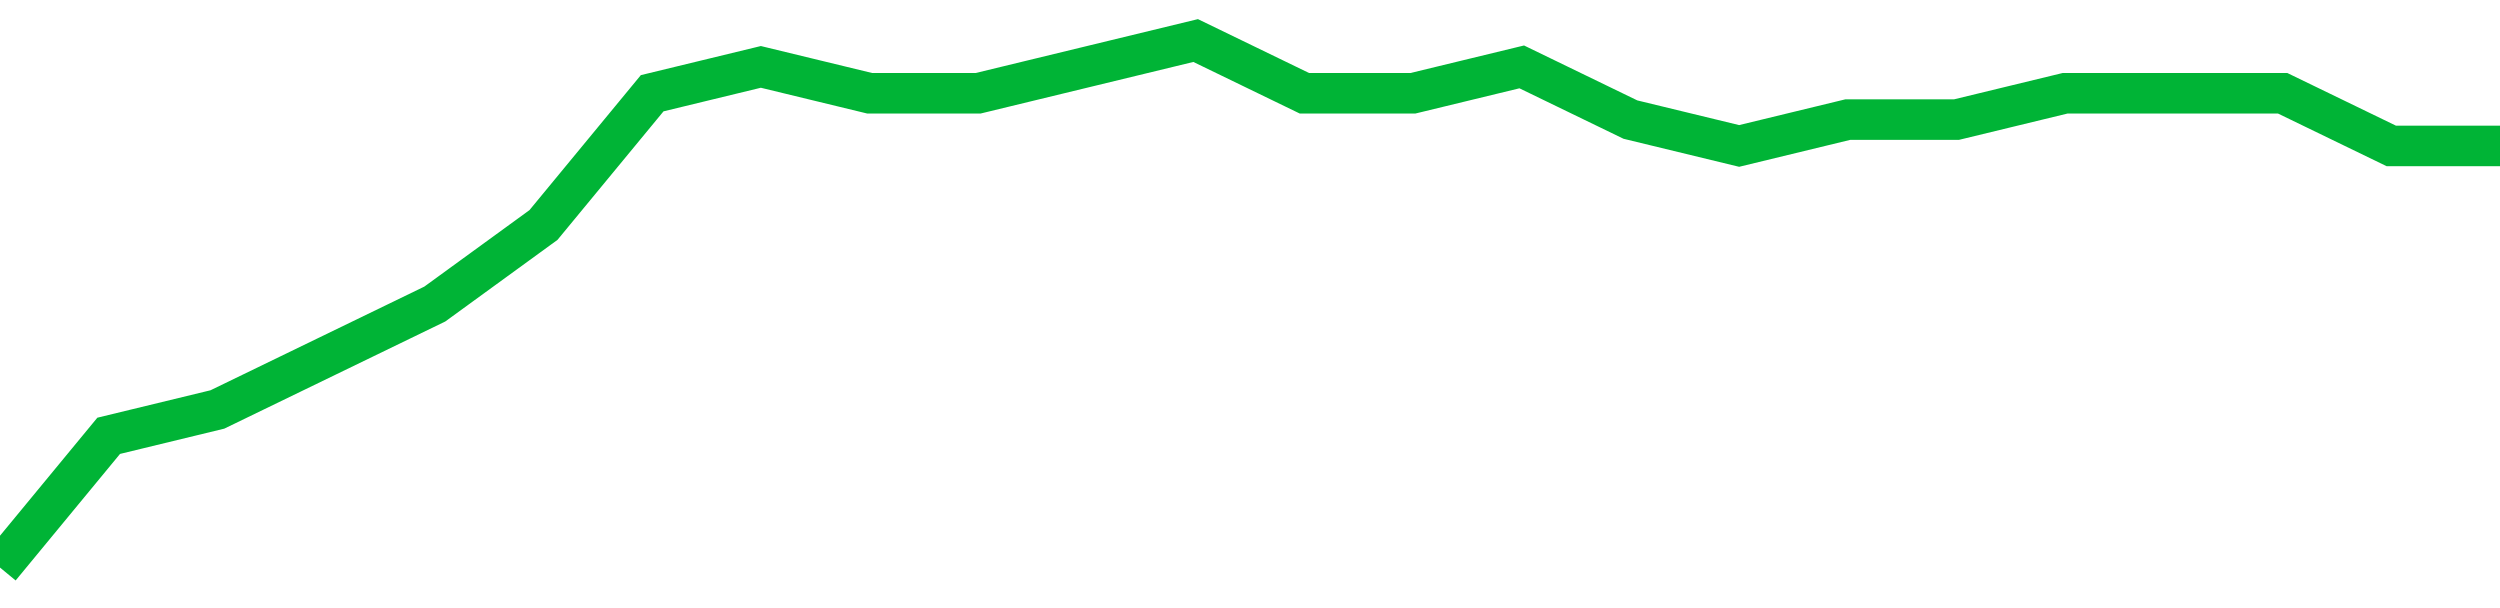 <!-- Generated with https://github.com/jxxe/sparkline/ --><svg viewBox="0 0 185 45" class="sparkline" xmlns="http://www.w3.org/2000/svg"><path class="sparkline--fill" d="M 0 42 L 0 42 L 8.043 32.25 L 16.087 30.3 L 24.13 26.4 L 32.174 22.5 L 40.217 16.65 L 48.261 6.9 L 56.304 4.95 L 64.348 6.9 L 72.391 6.9 L 80.435 4.95 L 88.478 3 L 96.522 6.9 L 104.565 6.9 L 112.609 4.95 L 120.652 8.85 L 128.696 10.8 L 136.739 8.85 L 144.783 8.85 L 152.826 6.9 L 160.87 6.9 L 168.913 6.9 L 176.957 10.8 L 185 10.8 V 45 L 0 45 Z" stroke="none" fill="none" ></path><path class="sparkline--line" d="M 0 42 L 0 42 L 8.043 32.25 L 16.087 30.3 L 24.13 26.4 L 32.174 22.5 L 40.217 16.65 L 48.261 6.9 L 56.304 4.95 L 64.348 6.9 L 72.391 6.9 L 80.435 4.95 L 88.478 3 L 96.522 6.9 L 104.565 6.9 L 112.609 4.95 L 120.652 8.85 L 128.696 10.8 L 136.739 8.85 L 144.783 8.85 L 152.826 6.9 L 160.87 6.9 L 168.913 6.9 L 176.957 10.8 L 185 10.8" fill="none" stroke-width="3" stroke="#00B436" ></path></svg>
